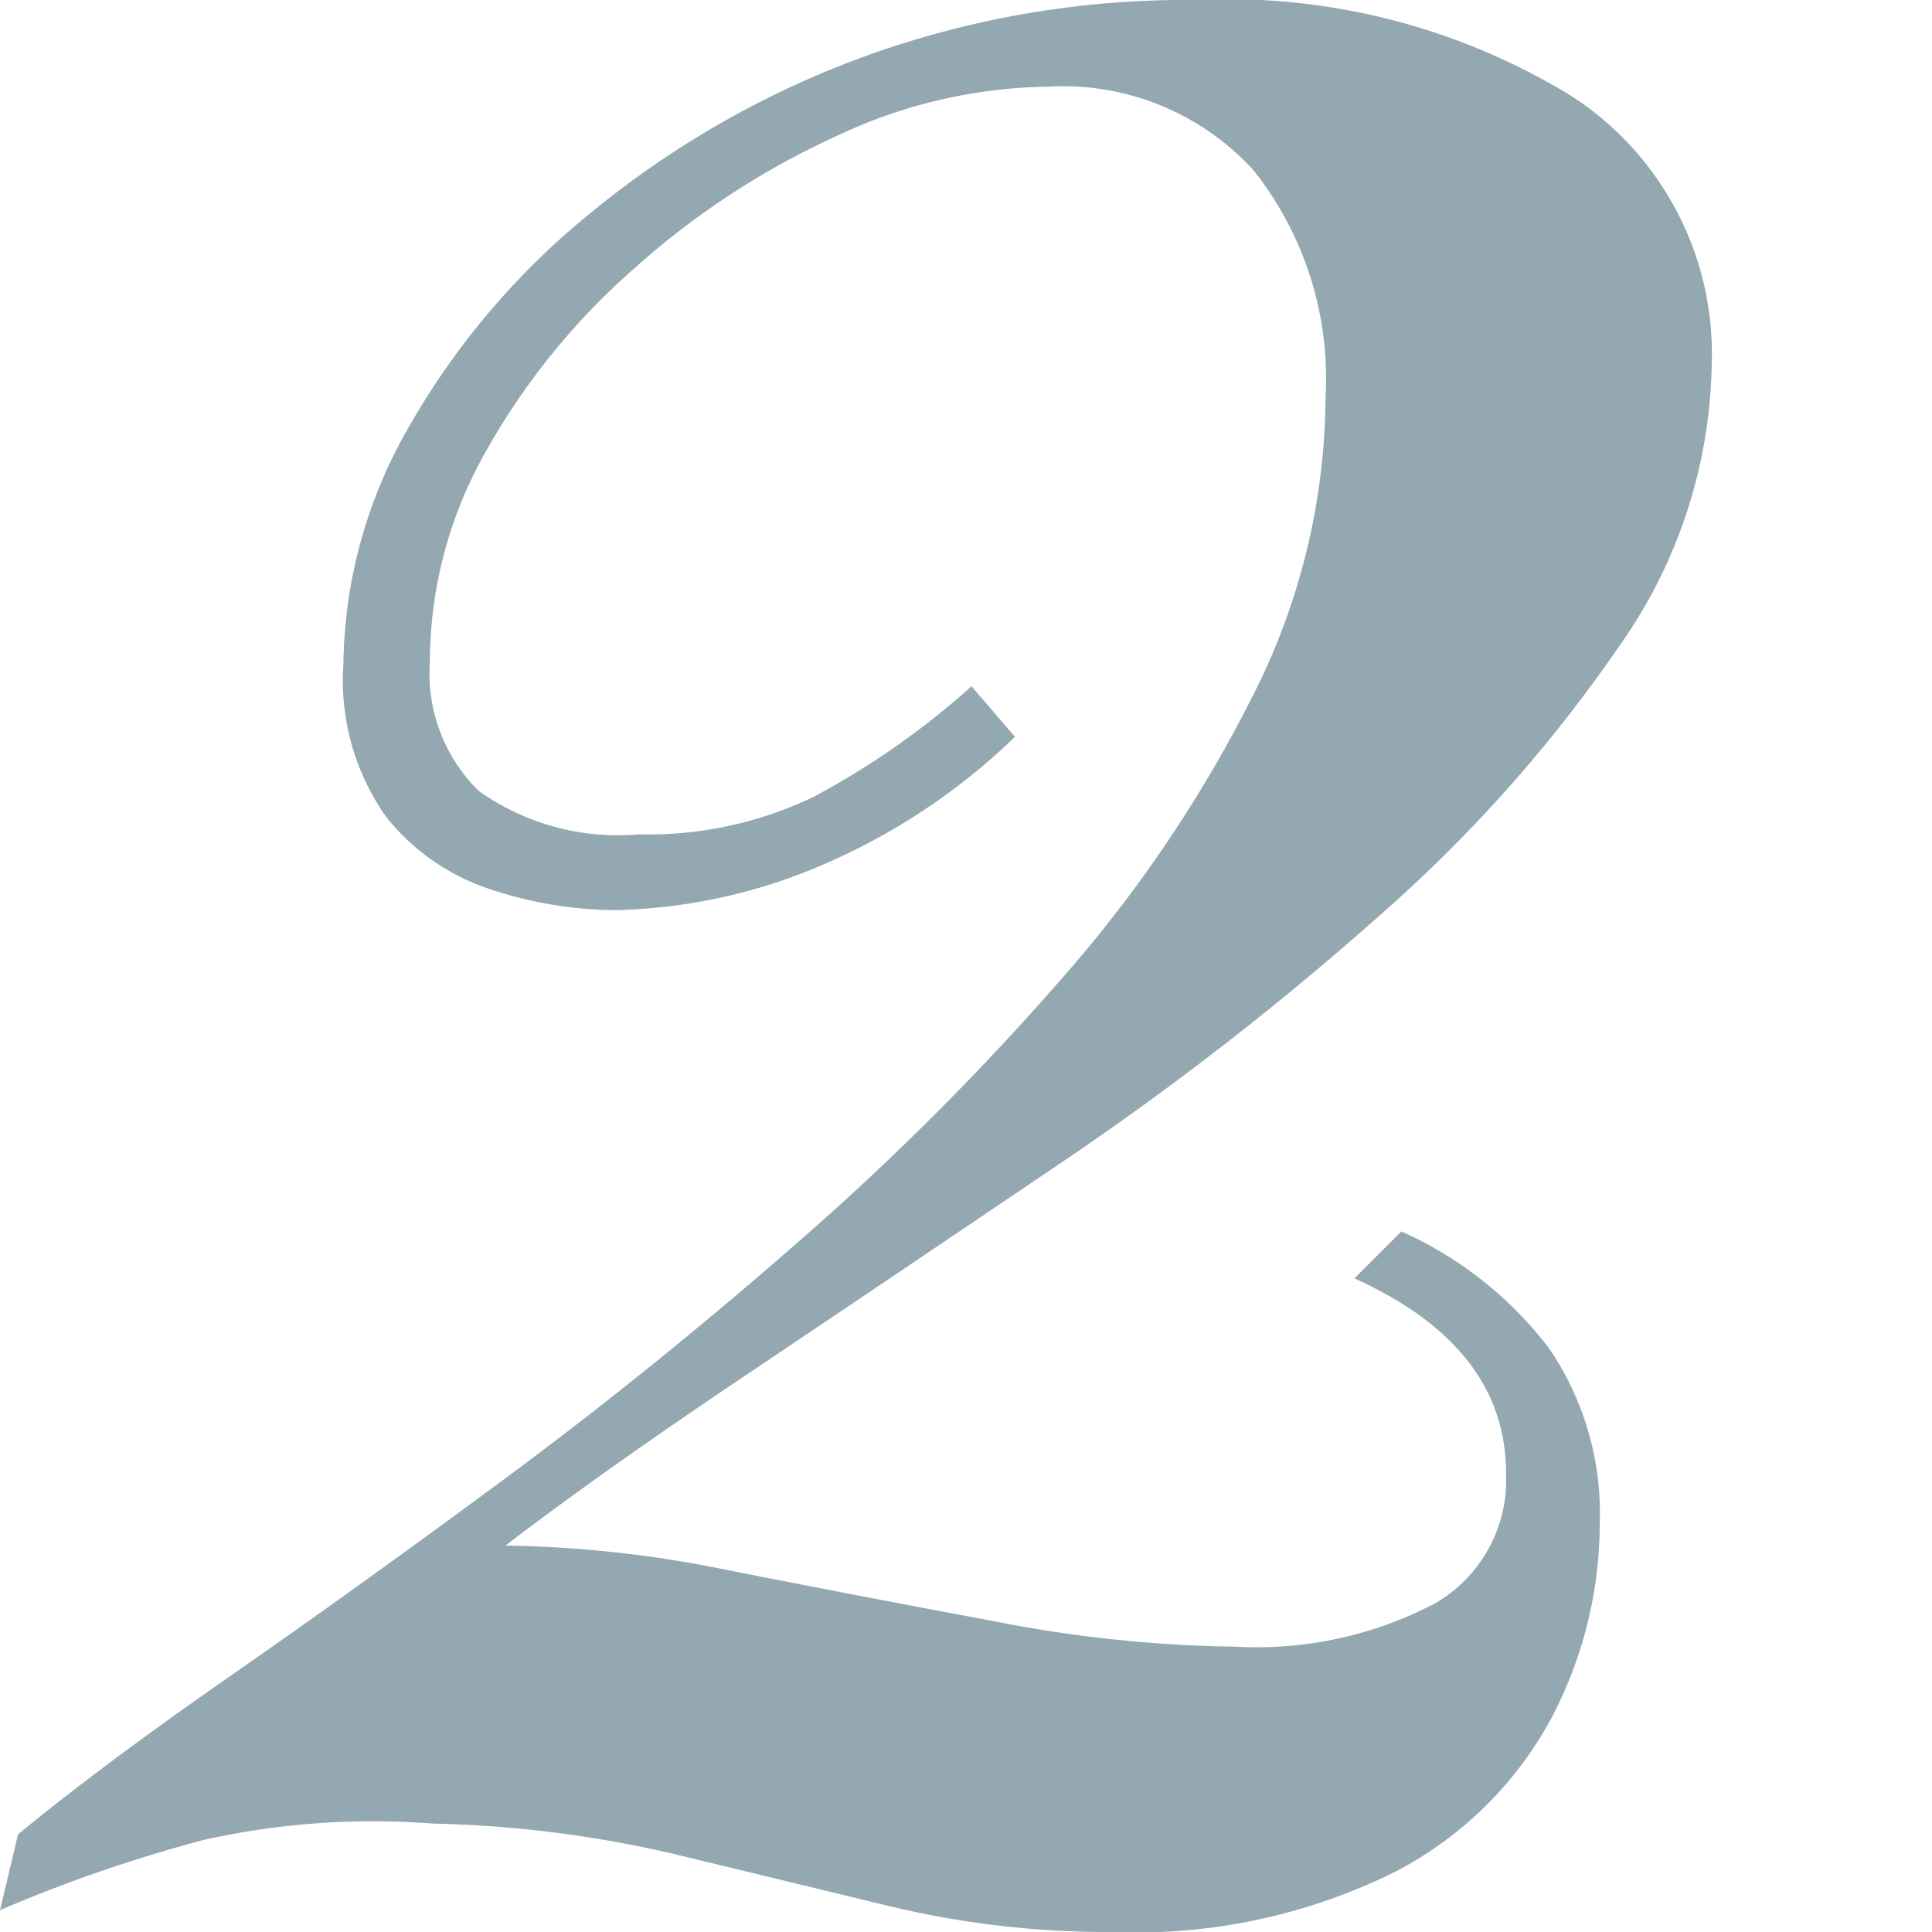 <svg xmlns="http://www.w3.org/2000/svg" width="40.001" height="40" viewBox="0 0 40.001 40">
  <g id="グループ_22033" data-name="グループ 22033" transform="translate(-309.999 -446)">
    <rect id="長方形_10525" data-name="長方形 10525" width="40" height="40" transform="translate(310 446)" fill="none"/>
    <path id="パス_4452" data-name="パス 4452" d="M22.966-42.849a13.617,13.617,0,0,1,7.776,1.981,6.353,6.353,0,0,1,2.916,5.57,10.382,10.382,0,0,1-1.944,5.869,29.938,29.938,0,0,1-4.972,5.57,62.728,62.728,0,0,1-6.5,5.047Q16.76-16.457,13.695-14.4T8.685-10.849a24.525,24.525,0,0,1,4.673.523q2.654.523,5.458,1.047a27.457,27.457,0,0,0,4.972.523,7.954,7.954,0,0,0,4.15-.9A2.954,2.954,0,0,0,29.4-12.344q0-2.617-3.14-4.037l.972-.972a7.867,7.867,0,0,1,3.065,2.43A6.057,6.057,0,0,1,31.339-11.3,8.653,8.653,0,0,1,30.33-7.26a7.7,7.7,0,0,1-3.252,3.178,12.054,12.054,0,0,1-5.832,1.234,19.378,19.378,0,0,1-4.561-.523L12.2-4.457A24.136,24.136,0,0,0,7.19-5.092a16.13,16.13,0,0,0-4.748.336A30.627,30.627,0,0,0-1.782-3.3l.374-1.57Q.311-6.288,3-8.158t5.72-4.112q3.028-2.243,6.019-4.86A56.4,56.4,0,0,0,20.2-22.587a27.643,27.643,0,0,0,3.963-5.869,13.792,13.792,0,0,0,1.5-6.168,6.936,6.936,0,0,0-1.5-4.71,5.344,5.344,0,0,0-4.262-1.72,10.543,10.543,0,0,0-4.336,1.009,16.56,16.56,0,0,0-4.187,2.729,14.4,14.4,0,0,0-3.1,3.813,8.84,8.84,0,0,0-1.159,4.336,3.415,3.415,0,0,0,1.009,2.692,4.967,4.967,0,0,0,3.327.9,7.86,7.86,0,0,0,3.626-.785,16.611,16.611,0,0,0,3.252-2.28l.9,1.047a13.237,13.237,0,0,1-4.262,2.766,11.435,11.435,0,0,1-4.037.822,8.349,8.349,0,0,1-2.5-.411,4.605,4.605,0,0,1-2.206-1.5,4.879,4.879,0,0,1-.9-3.178,10.017,10.017,0,0,1,1.346-4.9,15.7,15.7,0,0,1,3.776-4.449,19.376,19.376,0,0,1,5.607-3.215A19.476,19.476,0,0,1,22.966-42.849Z" transform="translate(311.781 488.849)" fill="#94a8b1"/>
  </g>
</svg>
